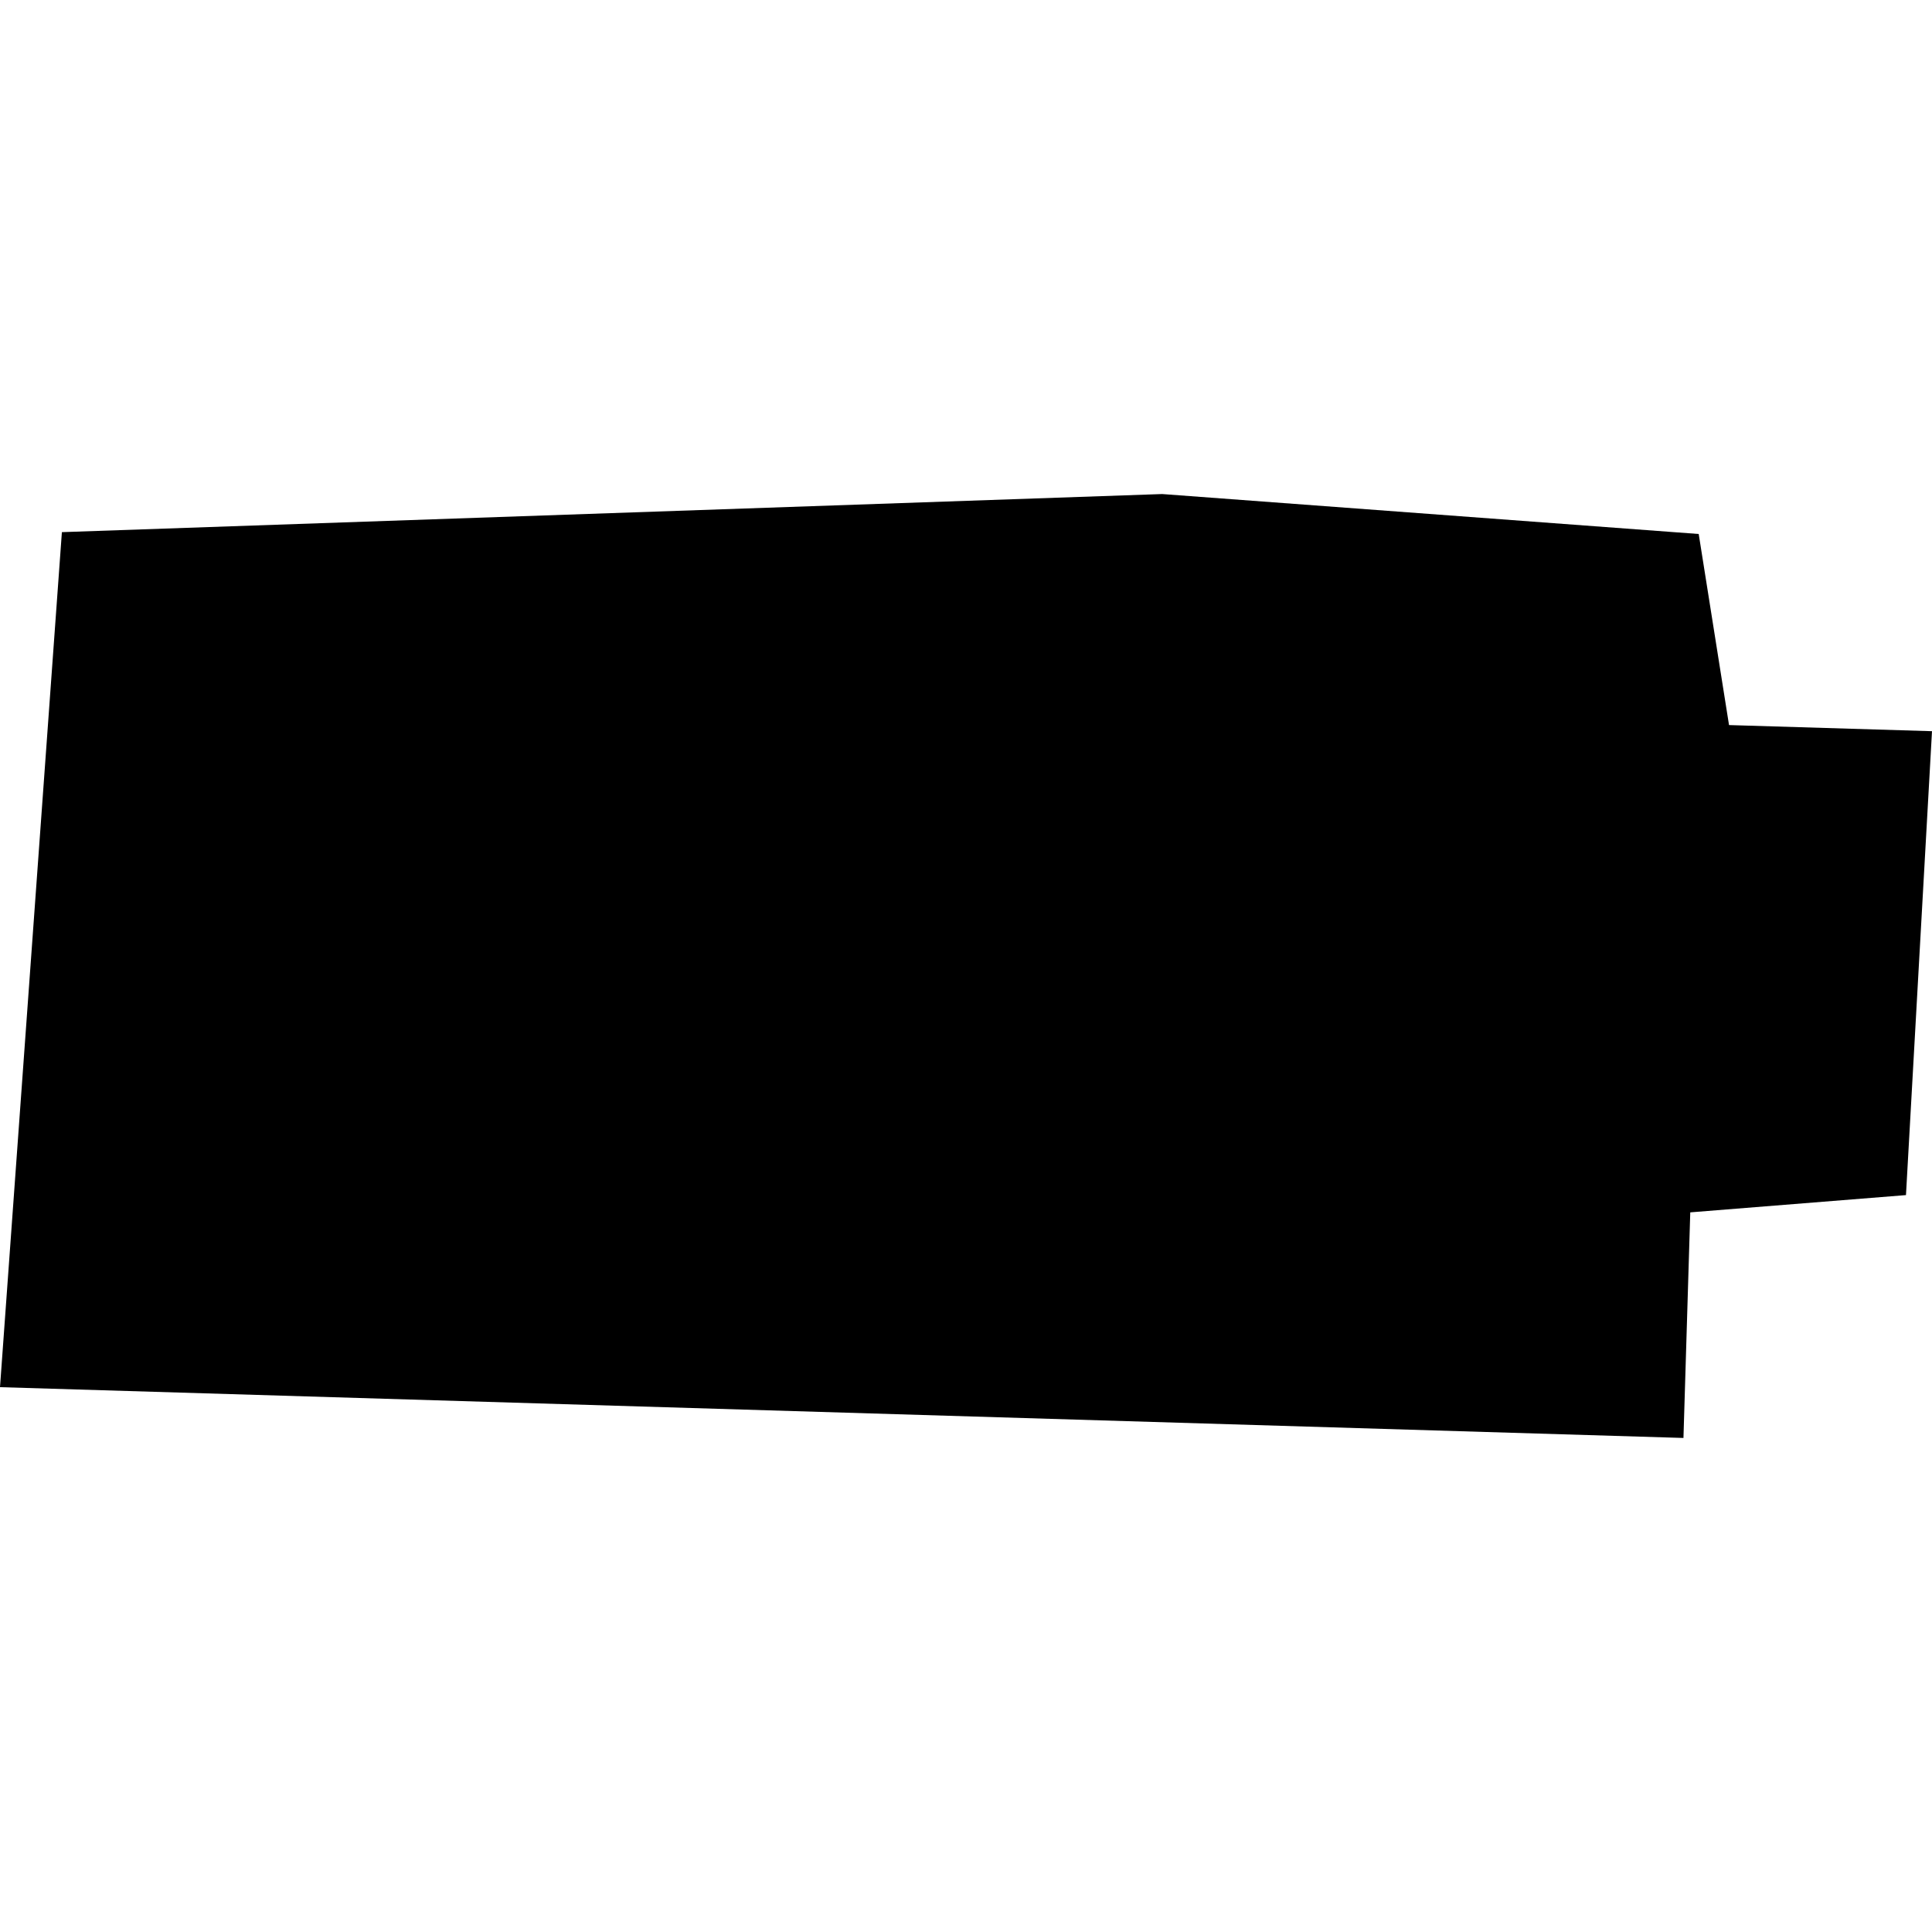 <?xml version="1.0" encoding="utf-8" standalone="no"?>
<!DOCTYPE svg PUBLIC "-//W3C//DTD SVG 1.1//EN"
  "http://www.w3.org/Graphics/SVG/1.1/DTD/svg11.dtd">
<!-- Created with matplotlib (https://matplotlib.org/) -->
<svg height="288pt" version="1.1" viewBox="0 0 288 288" width="288pt" xmlns="http://www.w3.org/2000/svg" xmlns:xlink="http://www.w3.org/1999/xlink">
 <defs>
  <style type="text/css">
*{stroke-linecap:butt;stroke-linejoin:round;}
  </style>
 </defs>
 <g id="figure_1">
  <g id="patch_1">
   <path d="M 0 288 
L 288 288 
L 288 0 
L 0 0 
z
" style="fill:none;opacity:0;"/>
  </g>
  <g id="axes_1">
   <g id="PatchCollection_1">
    <path clip-path="url(#p3659a7a46b)" d="M 9.226 79.326 
L 0 206.782 
L 250.95 214.354 
L 251.965 180.724 
L 284.12 178.151 
L 288 108.998 
L 257.743 108.085 
L 253.223 79.602 
L 173.241 73.646 
L 9.226 79.326 
"/>
   </g>
  </g>
 </g>
 <defs>
  <clipPath id="p3659a7a46b">
   <rect height="140.708" width="288" x="0" y="73.646"/>
  </clipPath>
 </defs>
</svg>
